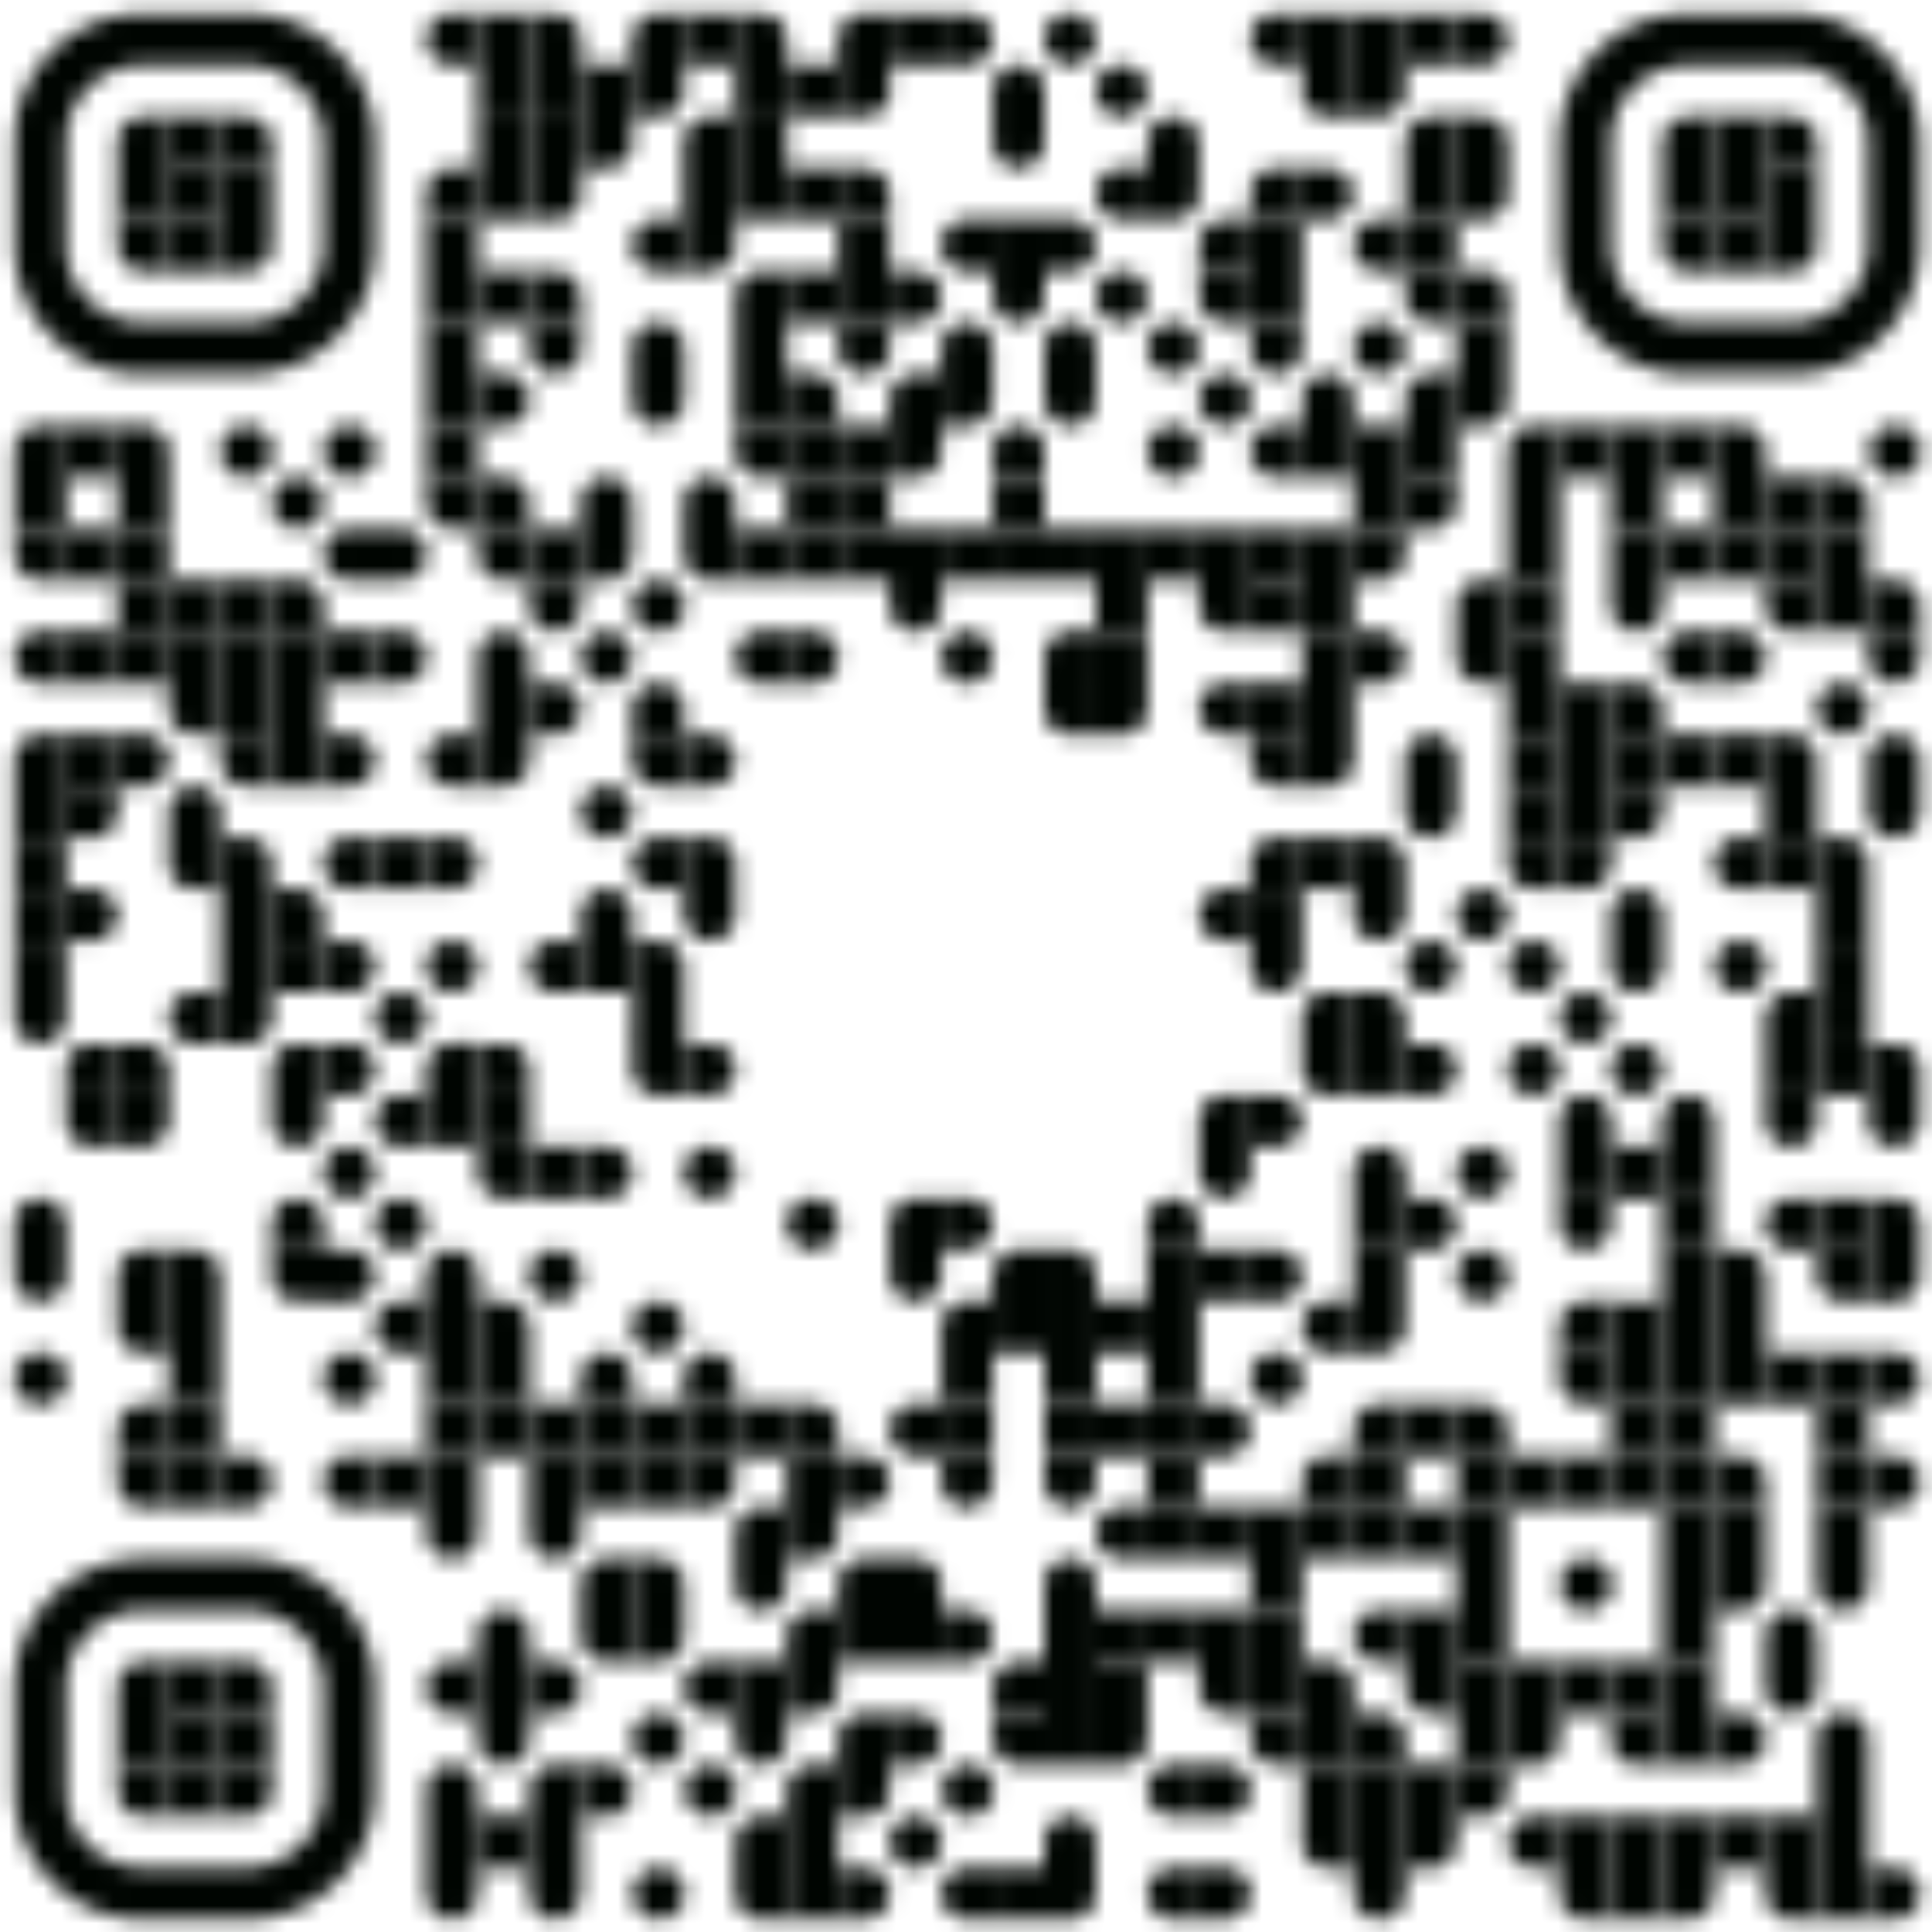 <svg xmlns="http://www.w3.org/2000/svg" width="111" height="111" fill="none"><mask id="a" width="111" height="111" x="0" y="0" maskUnits="userSpaceOnUse" style="mask-type:luminance"><path fill="#fff" d="M.822 27.416h2.96v-2.959h-1.48a1.48 1.48 0 0 0-1.48 1.48m2.96 1.479H.822v2.96h2.96v-2.96Z"/><path fill="#fff" d="M3.78 33.334v-2.96H.821v1.48a1.48 1.48 0 0 0 1.48 1.48m1.479 5.918v-2.959H2.3a1.48 1.48 0 0 0 0 2.96M.822 45.172h2.96v-2.96h-1.48a1.48 1.48 0 0 0-1.48 1.48m2.96 1.48H.822v2.96h2.96v-2.96Z"/><path fill="#fff" d="M3.782 48.13H.822v2.96h2.96v-2.96Z"/><path fill="#fff" d="M3.78 51.09H.822v2.959h2.96v-2.96Z"/><path fill="#fff" d="M3.78 54.049H.822v2.96h2.96v-2.96Zm0 2.961H.821v1.479a1.48 1.48 0 0 0 2.96 0M.821 71.806h2.96v-1.48a1.48 1.48 0 0 0-2.96 0m2.959 1.48H.821v1.48a1.48 1.48 0 1 0 2.96 0M2.3 80.684a1.48 1.48 0 1 0 .001-2.959 1.48 1.48 0 0 0 0 2.96Zm4.44-56.228H3.78v2.96h2.96v-2.96Zm0 5.917H3.78v2.96h2.96v-2.96Zm0 5.919H3.78v2.96h2.96v-2.96Zm0 5.92H3.78v2.96h2.96v-2.96Z"/><path fill="#fff" d="M6.742 45.172h-2.96v2.96h1.48a1.48 1.48 0 0 0 1.48-1.48M3.78 51.09v2.96h1.48a1.48 1.48 0 0 0 0-2.96M3.78 62.928h2.96v-2.96H5.26a1.48 1.48 0 0 0-1.48 1.48"/><path fill="#fff" d="M6.742 65.887v-2.96h-2.96v1.48a1.48 1.48 0 0 0 1.48 1.48m1.48-41.431v2.96H9.7v-1.48a1.48 1.48 0 0 0-1.48-1.48m1.481 2.96H6.742v2.96h2.96v-2.96Z"/><path fill="#fff" d="M9.701 30.375H6.742v2.96h2.96v-2.96Z"/><path fill="#fff" d="M9.701 33.334H6.742v2.96h2.96v-2.96Z"/><path fill="#fff" d="M9.701 36.292h-2.96v2.96h2.96v-2.96Zm-2.959 5.92v2.96h1.48a1.48 1.48 0 0 0 0-2.96m-1.48 17.756v2.96h2.96v-1.48a1.48 1.48 0 0 0-1.48-1.48"/><path fill="#fff" d="M9.699 62.928h-2.96v2.96h1.48a1.48 1.48 0 0 0 1.48-1.48M6.742 74.765H9.7v-2.96H8.22a1.48 1.48 0 0 0-1.48 1.48m2.959 4.44v-2.96h-2.96v1.48a1.48 1.48 0 0 0 1.48 1.48m-1.477 5.918h2.96v-2.96h-1.48a1.48 1.48 0 0 0-1.48 1.48"/><path fill="#fff" d="M9.699 86.602v-2.96h-2.96v1.48a1.48 1.48 0 0 0 1.48 1.48m4.439-53.268h-2.96v2.96h2.96v-2.96Z"/><path fill="#fff" d="M12.658 36.292h-2.96v2.96h2.96v-2.96Zm-.002 5.92v-2.959H9.697v1.48a1.48 1.48 0 0 0 1.48 1.48M9.699 48.13h2.959v-1.48a1.48 1.48 0 0 0-2.96 0m2.958 4.44v-2.959H9.697v1.48a1.48 1.48 0 0 0 1.48 1.48m1.479 8.877v-2.96h-1.48a1.48 1.48 0 1 0 0 2.96M9.699 71.806v2.959h2.959v-1.48a1.48 1.48 0 0 0-1.48-1.48m1.48 2.96h-2.96v2.96h2.96v-2.96Zm0 2.96h-2.96v2.96h2.96v-2.96Z"/><path fill="#fff" d="M12.658 80.684h-2.96v2.96h2.96v-2.96Z"/><path fill="#fff" d="M12.658 83.643h-2.96v2.959h2.96v-2.96Zm1.478-56.228a1.48 1.48 0 1 0 0-2.959 1.48 1.48 0 0 0 0 2.96Zm1.48 5.919h-2.96v2.959h2.96v-2.96Z"/><path fill="#fff" d="M15.616 36.292h-2.96v2.96h2.96v-2.96Zm0 2.96h-2.96v2.96h2.96v-2.96Z"/><path fill="#fff" d="M15.62 45.172v-2.96h-2.96v1.48a1.48 1.48 0 0 0 1.48 1.48m-1.484 2.958v2.96h2.96v-1.48a1.48 1.48 0 0 0-1.48-1.48m1.48 2.96h-2.96v2.96h2.96v-2.96Zm0 2.96h-2.96v2.96h2.96v-2.96Zm.004 2.96h-2.96v2.959h1.48a1.48 1.48 0 0 0 1.48-1.48m-2.964 25.154v2.959h1.48a1.48 1.48 0 1 0 0-2.96M17.1 30.374a1.48 1.48 0 1 0 0-2.96 1.48 1.48 0 0 0 0 2.96Zm-1.48 2.96v2.959h2.96v-1.48a1.48 1.48 0 0 0-1.48-1.48"/><path fill="#fff" d="M18.58 36.292h-2.96v2.96h2.96v-2.96Zm0 2.96h-2.96v2.96h2.96v-2.96Zm0 2.96h-2.96v2.96h2.96v-2.96Zm-2.96 8.878v2.96h2.96v-1.48a1.48 1.48 0 0 0-1.48-1.48"/><path fill="#fff" d="M18.58 54.05h-2.96v2.96h2.96v-2.96Zm-2.96 8.877h2.96v-2.96H17.1a1.48 1.48 0 0 0-1.48 1.48m2.957 1.481h-2.96v1.48a1.48 1.48 0 0 0 2.96 0m-2.957 7.398h2.96v-1.48a1.48 1.48 0 0 0-2.96 0"/><path fill="#fff" d="M18.577 74.765v-2.96h-2.96v1.48a1.48 1.48 0 0 0 1.48 1.48m2.959-47.35a1.48 1.48 0 1 0 0-2.959 1.48 1.48 0 0 0 0 2.96Zm1.478 5.919v-2.96h-1.48a1.48 1.48 0 0 0 0 2.96m1.482 2.958h-2.96v2.96h2.96v-2.96Zm-2.959 5.92v2.96h1.48a1.48 1.48 0 0 0 0-2.96m1.477 8.878v-2.959h-1.48a1.48 1.48 0 0 0 0 2.96m-1.477 2.959v2.96h1.48a1.48 1.48 0 0 0 0-2.96m-1.48 5.918v2.96h1.48a1.48 1.48 0 0 0 0-2.96m-.001 8.878a1.48 1.48 0 1 0 0-2.96 1.48 1.48 0 0 0 0 2.96Zm-1.479 2.96v2.959h1.48a1.48 1.48 0 0 0 0-2.96m-.001 8.879a1.48 1.48 0 1 0 0-2.959 1.48 1.48 0 0 0 0 2.96Zm1.478 5.918v-2.96h-1.48a1.48 1.48 0 0 0 0 2.96m1.48-56.229v2.96h1.48a1.48 1.48 0 0 0 0-2.96"/><path fill="#fff" d="M21.534 36.292v2.96h1.48a1.48 1.48 0 0 0 0-2.96m1.479 11.838h-2.959v2.96h2.96v-2.96Zm-1.479 11.839a1.48 1.48 0 1 0 0-2.96 1.48 1.48 0 0 0 0 2.96Zm1.484 5.918v-2.96h-1.48a1.48 1.48 0 0 0 0 2.96m-.004 5.918a1.48 1.48 0 1 0 0-2.96 1.48 1.48 0 0 0 0 2.96Zm1.484 5.92v-2.96h-1.48a1.48 1.48 0 0 0 0 2.96m1.475 5.918h-2.959v2.959h2.96v-2.96ZM27.455 3.74V.78h-1.48a1.48 1.48 0 0 0 0 2.96m-1.477 8.878h2.959v-2.96h-1.48a1.48 1.48 0 0 0-1.48 1.48"/><path fill="#fff" d="M27.457 12.618h-2.96v2.959h2.96v-2.96Zm0 2.96h-2.96v2.96h2.96v-2.96Z"/><path fill="#fff" d="M27.457 18.537h-2.96v2.96h2.96v-2.96Zm0 2.96h-2.96v2.96h2.96v-2.96Z"/><path fill="#fff" d="M27.457 24.456h-2.96v2.96h2.96v-2.96Z"/><path fill="#fff" d="M27.455 30.373v-2.959h-2.96v1.48a1.48 1.48 0 0 0 1.48 1.48m1.48 14.798v-2.96h-1.48a1.48 1.48 0 0 0 0 2.96m-1.477 2.958v2.96h1.48a1.48 1.48 0 0 0 0-2.96m-.001 8.88a1.48 1.48 0 1 0 0-2.96 1.48 1.48 0 0 0 0 2.96Zm-1.479 5.917h2.959v-2.96h-1.48a1.48 1.48 0 0 0-1.48 1.48m2.96 1.48h-2.96v2.96h2.96v-2.96Zm-2.959 11.838h2.959v-1.48a1.48 1.48 0 1 0-2.96 0m2.96 1.48h-2.96v2.96h2.96v-2.96Zm0 2.96h-2.96v2.96h2.96v-2.96Z"/><path fill="#fff" d="M27.457 80.684h-2.96v2.96h2.96v-2.96Z"/><path fill="#fff" d="M27.457 83.643h-2.96v2.959h2.96v-2.96Zm-.002 2.959h-2.96v1.48a1.48 1.48 0 1 0 2.96 0m0 10.358v-2.959h-1.48a1.48 1.48 0 0 0 0 2.96m-1.477 5.917h2.959v-1.479a1.481 1.481 0 0 0-2.526-1.047 1.482 1.482 0 0 0-.433 1.047m2.959 1.479h-2.96v2.96h2.96v-2.96Zm-.002 2.96h-2.96v1.48a1.48 1.48 0 0 0 2.96 0M30.414.78h-2.959v2.96h2.96V.78Zm0 2.96h-2.959V6.7h2.96V3.74Zm0 2.96h-2.959v2.96h2.96V6.7Zm0 2.96h-2.959v2.958h2.96V9.66Zm0 5.918h-2.959v2.96h2.96v-2.96Zm-2.959 5.919v2.96h1.48a1.48 1.48 0 0 0 0-2.96m-1.48 5.918v2.96h2.96v-1.48a1.48 1.48 0 0 0-1.48-1.48"/><path fill="#fff" d="M30.413 33.334v-2.96h-2.96v1.48a1.48 1.48 0 0 0 1.48 1.48m-1.478 5.918h2.96v-1.48a1.48 1.48 0 1 0-2.96 0m2.959 1.48h-2.959v2.96h2.96v-2.96Zm-.001 2.96h-2.96v2.96h1.48a1.48 1.48 0 0 0 1.48-1.48m-2.958 16.276v2.96h2.96v-1.48a1.48 1.48 0 0 0-1.48-1.48"/><path fill="#fff" d="M30.414 62.928h-2.959v2.96h2.96v-2.96Z"/><path fill="#fff" d="M30.413 68.846v-2.96h-2.96v1.48a1.48 1.48 0 0 0 1.48 1.48m-1.478 5.919v2.96h2.96v-1.48a1.48 1.48 0 0 0-1.48-1.48m1.479 2.96h-2.959v2.96h2.96v-2.96Z"/><path fill="#fff" d="M30.414 80.685h-2.959v2.959h2.96v-2.96ZM27.455 95.48h2.96V94a1.48 1.48 0 1 0-2.96 0m2.959 1.48h-2.959v2.96h2.96v-2.96Zm-.001 2.96h-2.96v1.48a1.477 1.477 0 0 0 1.48 1.48 1.478 1.478 0 0 0 1.48-1.48m.001 4.438h-2.959v2.96h2.96v-2.96ZM30.413.78v2.96h2.959V2.26a1.48 1.48 0 0 0-1.48-1.48m1.48 2.96h-2.96V6.7h2.96V3.74Zm0 2.96h-2.96v2.96h2.96V6.7Zm.002 2.96h-2.959v2.958h1.48a1.48 1.48 0 0 0 1.48-1.48m-2.962 4.44v2.96h2.959v-1.48a1.48 1.48 0 0 0-1.48-1.48"/><path fill="#fff" d="M33.374 18.537h-2.959v1.48a1.48 1.48 0 0 0 2.96 0m-.003 10.358h-2.959v2.96h2.96v-2.96Z"/><path fill="#fff" d="M33.374 33.334h-2.959v1.48a1.48 1.48 0 0 0 2.96 0m-2.962 4.439v2.96h1.48a1.48 1.48 0 0 0 0-2.96m1.481 17.757v-2.96h-1.48a1.48 1.48 0 0 0 0 2.96m1.478 8.877h-2.96v2.96h2.96v-2.96Zm-1.48 8.878a1.48 1.48 0 1 0 0-2.96 1.48 1.48 0 0 0 0 2.96Zm1.48 5.919h-2.96v2.96h2.96v-2.96Z"/><path fill="#fff" d="M33.372 83.643h-2.96v2.959h2.96v-2.96Zm.002 2.959h-2.959v1.48a1.48 1.48 0 1 0 2.96 0m-2.962 7.398v2.96h1.48a1.48 1.48 0 0 0 0-2.96m-1.48 8.878h2.96v-2.959h-1.48a1.481 1.481 0 0 0-1.48 1.48m2.959 1.479h-2.959v2.96h2.96v-2.96Zm.002 2.96h-2.959v1.48a1.48 1.48 0 0 0 2.96 0M36.334 3.74h-2.96V6.7h2.96V3.74Zm0 2.96h-2.96v2.96h1.48a1.48 1.48 0 0 0 1.48-1.48m-2.96 22.193h2.96v-1.48a1.48 1.48 0 1 0-2.96 0m2.96 1.482h-2.96v2.96h1.48a1.48 1.48 0 0 0 1.48-1.48m-1.48 7.397a1.48 1.48 0 1 0 0-2.96 1.48 1.48 0 0 0 0 2.96Zm0 8.879a1.48 1.48 0 1 0 0-2.96 1.48 1.48 0 0 0 0 2.96Zm-1.48 5.919h2.96v-1.48a1.48 1.48 0 0 0-2.96 0m2.96 1.48h-2.96v2.96h2.96v-2.96Zm-2.96 11.837v2.96h1.48a1.48 1.48 0 1 0 0-2.96m-1.48 14.798h2.96v-1.48a1.48 1.48 0 0 0-2.96 0"/><path fill="#fff" d="M36.334 80.685h-2.96v2.959h2.96v-2.96Z"/><path fill="#fff" d="M36.334 83.643h-2.96v2.959h2.96v-2.96Zm-2.96 8.878h2.96v-2.96h-1.48a1.48 1.48 0 0 0-1.48 1.48m2.96 4.439v-2.959h-2.96v1.48a1.48 1.48 0 0 0 1.48 1.48m-1.48 5.917v2.959h1.48a1.481 1.481 0 0 0 1.48-1.479 1.481 1.481 0 0 0-1.48-1.48m1.48-97.658h2.959V.78h-1.48a1.48 1.48 0 0 0-1.48 1.48m2.959 1.48h-2.96V6.7h1.48a1.48 1.48 0 0 0 1.48-1.48m0 10.358v-2.96h-1.48a1.48 1.48 0 0 0 0 2.96m-1.478 5.919h2.959v-1.48a1.48 1.48 0 0 0-2.96 0m2.959 1.48h-2.959v1.48a1.48 1.48 0 1 0 2.96 0m-1.479 13.316a1.48 1.48 0 1 0 0-2.959 1.48 1.48 0 0 0 0 2.96Zm-1.48 5.919h2.959v-1.48a1.48 1.48 0 0 0-2.96 0"/><path fill="#fff" d="M39.292 45.172v-2.96h-2.959v1.48a1.48 1.48 0 0 0 1.48 1.48m1.479 5.918v-2.959h-1.48a1.48 1.48 0 1 0 0 2.96m-1.478 2.958v2.96h2.959v-1.48a1.48 1.48 0 0 0-1.48-1.48m1.48 2.961h-2.96v2.959h2.96v-2.96Z"/><path fill="#fff" d="M39.292 62.927v-2.96h-2.96v1.48a1.48 1.48 0 0 0 1.48 1.48m.001 14.798a1.48 1.48 0 1 0 0-2.96 1.48 1.48 0 0 0 0 2.96Zm1.48 2.959h-2.96v2.959h2.96v-2.96Z"/><path fill="#fff" d="M39.293 83.643h-2.96v2.959h2.96v-2.96Zm-2.959 5.918v2.96h2.96v-1.48a1.48 1.48 0 0 0-1.48-1.48m1.478 2.96h-2.96v2.96h1.48a1.48 1.48 0 0 0 1.48-1.48m-1.478 7.399a1.48 1.48 0 1 0-.001-2.96 1.48 1.48 0 0 0 0 2.96Zm-.001 8.877a1.48 1.48 0 1 0 .001-2.959 1.48 1.48 0 0 0 0 2.959ZM42.252.78h-2.96v2.96h2.96V.78Zm-2.96 8.88h2.96V6.7h-1.48a1.48 1.48 0 0 0-1.48 1.48m2.959 1.48h-2.959v2.958h2.96V9.66Zm.002 2.958h-2.959v2.959h1.48a1.48 1.48 0 0 0 1.48-1.48m-2.962 16.276h2.96v-1.48a1.48 1.48 0 1 0-2.96 0m2.961 4.441v-2.96h-2.959v1.48a1.48 1.48 0 0 0 1.48 1.48m-1.482 8.878v2.96h1.48a1.48 1.48 0 0 0 0-2.96m-1.48 5.918v2.96h2.96v-1.48a1.48 1.48 0 0 0-1.48-1.48m1.481 2.96h-2.959v1.479a1.48 1.48 0 1 0 2.96 0m-2.962 7.399v2.96h1.48a1.48 1.48 0 0 0 0-2.96m0 8.878a1.48 1.48 0 1 0 0-2.96 1.48 1.48 0 0 0 0 2.96Zm-1.48 11.839h2.96v-1.48a1.48 1.48 0 0 0-2.96 0"/><path fill="#fff" d="M42.251 80.685h-2.959v2.959h2.96v-2.96Z"/><path fill="#fff" d="M42.253 83.643h-2.959v2.959h1.48a1.48 1.48 0 0 0 1.48-1.48m-.001 13.318v-2.959h-1.48a1.48 1.48 0 0 0 0 2.96m-.001 5.916a1.48 1.48 0 1 0 .001-2.958 1.48 1.48 0 0 0 0 2.958ZM42.253.78v2.96h2.96V2.26a1.48 1.48 0 0 0-1.48-1.48m1.48 2.96h-2.96V6.7h2.96V3.74Zm0 2.96h-2.96v2.96h2.96V6.7Zm0 2.96h-2.96v2.958h2.96V9.66Zm-2.96 8.877h2.96v-2.96h-1.48a1.48 1.48 0 0 0-1.48 1.48m2.96 1.48h-2.96v2.96h2.96v-2.96Zm0 2.96h-2.96v2.96h2.96v-2.96Z"/><path fill="#fff" d="M45.212 27.415v-2.96h-2.96v1.48a1.48 1.48 0 0 0 1.48 1.48m1.481 2.96h-2.96v2.96h2.96v-2.96Zm-.001 8.877v-2.959h-1.48a1.48 1.48 0 0 0 0 2.96m1.481 41.431h-2.96v2.959h2.96v-2.96Zm-2.96 8.877h2.96v-2.959h-1.48a1.48 1.48 0 0 0-1.48 1.48m2.959 1.479h-2.96v1.48a1.48 1.48 0 0 0 2.96 0m.001 4.439h-2.96v2.96h2.96v-2.96Zm-.001 2.96h-2.96v1.48a1.477 1.477 0 0 0 1.48 1.48 1.478 1.478 0 0 0 1.48-1.48m-2.959 7.398h2.96v-2.959h-1.48a1.477 1.477 0 0 0-1.48 1.479m2.959 4.439v-2.959h-2.96v1.479a1.477 1.477 0 0 0 1.48 1.48M48.171 3.74h-2.96V6.7h2.96V3.74Zm0 5.92h-2.96v2.958h2.96V9.66Zm0 5.918h-2.96v2.96h2.96v-2.96Zm-2.959 5.919v2.96h2.96v-1.48a1.48 1.48 0 0 0-1.48-1.48"/><path fill="#fff" d="M48.171 24.456h-2.96v2.96h2.96v-2.96Z"/><path fill="#fff" d="M48.171 27.415h-2.96v2.96h2.96v-2.96Z"/><path fill="#fff" d="M48.171 30.373h-2.96v2.96h2.96v-2.96Zm-2.959 5.919v2.96h1.48a1.48 1.48 0 1 0 0-2.96m-.001 35.513a1.48 1.48 0 1 0 0-2.96 1.48 1.48 0 0 0 0 2.96Zm-1.479 8.88v2.959h2.96v-1.48a1.48 1.48 0 0 0-1.48-1.48"/><path fill="#fff" d="M48.171 83.643h-2.96v2.959h2.96v-2.96Zm-.002 2.959h-2.96v2.959h1.48a1.48 1.48 0 0 0 1.48-1.48m-2.957 7.399h2.96v-2.959h-1.48a1.48 1.48 0 0 0-1.48 1.48m2.957 1.479h-2.96v2.96h1.48a1.48 1.48 0 0 0 1.48-1.48m-2.957 7.398h2.96v-2.959h-1.48a1.481 1.481 0 0 0-1.48 1.48m2.959 1.479h-2.96v2.96h2.96v-2.96Zm0 2.96h-2.96v2.959h2.96v-2.959ZM48.169 3.74h2.96V.78h-1.48a1.48 1.48 0 0 0-1.48 1.48m2.962 1.48h-2.959V6.7h1.48a1.48 1.48 0 0 0 1.48-1.48m-2.963 4.44v2.958h2.96v-1.48a1.48 1.48 0 0 0-1.48-1.479"/><path fill="#fff" d="M51.128 12.618h-2.96v2.959h2.96v-2.96Zm0 2.96h-2.96v2.96h2.96v-2.96Z"/><path fill="#fff" d="M51.131 18.537h-2.959v1.48a1.48 1.48 0 0 0 2.96 0m-.004 4.439h-2.96v2.96h2.96v-2.96Z"/><path fill="#fff" d="M51.128 27.415h-2.96v2.959h2.96v-2.96Z"/><path fill="#fff" d="M51.128 30.373h-2.96v2.96h2.96v-2.96Zm-2.959 53.27v2.959h1.48a1.48 1.48 0 1 0 0-2.96m-1.48 8.879h2.96v-2.96h-1.48a1.48 1.48 0 0 0-1.48 1.48m2.959 1.48h-2.96v2.96h2.96v-2.96Zm-2.959 8.877h2.96v-2.96h-1.48a1.48 1.48 0 0 0-1.48 1.48m2.962 1.48h-2.959v2.959h1.48a1.481 1.481 0 0 0 1.48-1.479m-2.963 4.44v2.959h1.48a1.481 1.481 0 0 0 1.046-2.526 1.481 1.481 0 0 0-1.046-.433M54.09.78h-2.959v2.96h2.96V.78Zm-2.959 14.798v2.96h1.48a1.48 1.48 0 1 0 0-2.96m-1.48 8.878h2.96v-2.96h-1.48a1.48 1.48 0 0 0-1.48 1.48m2.959 1.48h-2.96v2.96h1.48a1.48 1.48 0 0 0 1.48-1.48m0 4.437h-2.959v2.96h2.96v-2.96Zm0 2.961h-2.96v1.48a1.48 1.48 0 0 0 2.96 0m-2.959 36.992h2.96v-2.96h-1.48a1.48 1.48 0 0 0-1.48 1.48m2.959 1.48h-2.96v1.48a1.48 1.48 0 1 0 2.96 0m0 10.357v-2.96h-1.48a1.48 1.48 0 0 0 0 2.96m-1.479 5.918v2.96h2.96v-1.48a1.48 1.48 0 0 0-1.48-1.48m1.479 2.96h-2.959v2.96h2.96v-2.96Z"/><path fill="#fff" d="M51.131 98.44v2.96h1.48a1.478 1.478 0 0 0 1.48-1.48 1.48 1.48 0 0 0-1.48-1.48m0 8.878a1.48 1.48 0 1 0 0-2.96 1.48 1.48 0 0 0 0 2.96ZM54.09.78v2.96h1.479a1.48 1.48 0 1 0 0-2.96m1.477 14.798v-2.96h-1.48a1.48 1.48 0 1 0 0 2.96m-1.476 5.919h2.959v-1.48a1.48 1.48 0 0 0-2.96 0m2.957 1.48h-2.959v2.96h1.48a1.48 1.48 0 0 0 1.48-1.48m.002 7.396h-2.96v2.96h2.96v-2.96Zm-1.48 8.879a1.48 1.48 0 1 0 0-2.96 1.48 1.48 0 0 0 0 2.96ZM54.09 68.846v2.96h1.479a1.48 1.48 0 1 0 0-2.96m-1.479 8.879h2.959v-2.96h-1.48a1.48 1.48 0 0 0-1.48 1.48m2.96 1.48h-2.96v2.96h2.96v-2.96Z"/><path fill="#fff" d="M57.049 80.684h-2.96v2.96h2.96v-2.96Z"/><path fill="#fff" d="M57.046 83.643h-2.959v1.48a1.48 1.48 0 0 0 2.96 0M54.09 92.52v2.96h1.479a1.48 1.48 0 1 0 0-2.96m0 11.837a1.48 1.48 0 1 0 0-2.958 1.48 1.48 0 0 0 0 2.958Zm1.477 5.92v-2.959h-1.48a1.477 1.477 0 0 0-1.479 1.479 1.477 1.477 0 0 0 1.48 1.48M57.046 6.7h2.96V5.22a1.48 1.48 0 0 0-2.96 0m2.962 1.48h-2.96v1.48a1.48 1.48 0 0 0 2.96 0m-.002 4.438h-2.96v2.959h2.96v-2.96Zm.002 2.96h-2.96v1.48a1.48 1.48 0 0 0 2.96 0m-2.962 10.357h2.96v-1.48a1.48 1.48 0 1 0-2.96 0"/><path fill="#fff" d="M60.006 27.415h-2.96v2.959h2.96v-2.96Z"/><path fill="#fff" d="M60.006 30.373h-2.96v2.96h2.96v-2.96Zm-2.96 44.392h2.96v-2.96h-1.48a1.48 1.48 0 0 0-1.48 1.48m2.96 1.48h-2.96v2.96h2.96v-2.96Zm-2.96 23.675h2.96v-2.959h-1.48a1.48 1.48 0 0 0-1.48 1.48"/><path fill="#fff" d="M60.008 101.398v-2.96h-2.96v1.48a1.481 1.481 0 0 0 1.48 1.48m1.478 5.92h-2.96v2.959h2.96v-2.959ZM61.487 3.74a1.48 1.48 0 1 0 0-2.96 1.48 1.48 0 0 0 0 2.96Zm-1.479 8.878v2.959h1.48a1.48 1.48 0 1 0 0-2.96m-1.48 8.88h2.96v-1.48a1.48 1.48 0 0 0-2.96 0m2.958 1.48h-2.96v1.48a1.48 1.48 0 1 0 2.96 0m.002 7.396h-2.96v2.96h2.96v-2.96Zm-2.96 8.879h2.96v-2.959h-1.48a1.48 1.48 0 0 0-1.48 1.48m2.958 4.439v-2.959h-2.96v1.48a1.48 1.48 0 0 0 1.48 1.48m-1.478 29.593v2.959h2.96v-1.48a1.48 1.48 0 0 0-1.48-1.48m1.479 2.96h-2.96v2.96h2.96v-2.96Zm0 2.96h-2.96v2.96h2.96v-2.96Z"/><path fill="#fff" d="M62.967 80.685h-2.96v2.959h2.96v-2.96Z"/><path fill="#fff" d="M62.966 83.643h-2.96v1.48a1.48 1.48 0 1 0 2.96 0m-2.957 7.397h2.96v-1.48a1.48 1.48 0 0 0-2.96 0m2.959 1.48h-2.96v2.96h2.96v-2.96Zm0 2.96h-2.96v2.96h2.96v-2.96Zm0 2.96h-2.96v2.96h2.96v-2.96Zm-2.96 8.878h2.96v-1.48a1.479 1.479 0 1 0-2.96 0m2.958 1.48h-2.96v2.959h1.48a1.481 1.481 0 0 0 1.48-1.479M64.445 6.7a1.48 1.48 0 1 0 0-2.96 1.48 1.48 0 0 0 0 2.96Zm1.48 5.918v-2.96h-1.48a1.48 1.48 0 1 0 0 2.96m0 5.92a1.48 1.48 0 1 0 0-2.96 1.48 1.48 0 0 0 0 2.96Zm1.48 11.835h-2.96v2.96h2.96v-2.96Zm0 2.961h-2.96v2.959h2.96v-2.96Z"/><path fill="#fff" d="M65.925 36.292h-2.96v2.96h2.96v-2.96Zm0 2.961h-2.959v2.96h1.48a1.48 1.48 0 0 0 1.48-1.48m-.001 34.032h-2.96v2.96h2.96v-2.96Zm0 5.919h-2.96v2.96h2.96v-2.96Zm0 8.877v-2.959h-1.48a1.48 1.48 0 1 0 0 2.96m1.48 2.959h-2.96v2.96h2.96v-2.96Z"/><path fill="#fff" d="M65.925 95.48h-2.96v2.96h2.96v-2.96Zm0 2.96h-2.959v2.96h1.48a1.478 1.478 0 0 0 1.48-1.48m-.001-90.26h2.96V8.18a1.48 1.48 0 1 0-2.96 0m2.96 1.48h-2.959v2.958h1.48a1.48 1.48 0 0 0 1.48-1.48m-1.481 10.359a1.48 1.48 0 1 0 0-2.96 1.48 1.48 0 0 0 0 2.96Zm0 5.919a1.48 1.48 0 1 0 0-2.96 1.48 1.48 0 0 0 0 2.96Zm1.48 2.959h-2.96v2.96h2.96v-2.96Zm-2.96 41.431h2.96v-1.48a1.48 1.48 0 0 0-2.96 0"/><path fill="#fff" d="M68.885 71.806h-2.96v2.959h2.96v-2.96Zm0 2.959h-2.96v2.96h2.96v-2.96Zm0 2.96h-2.96v2.96h2.96v-2.96Z"/><path fill="#fff" d="M68.885 80.684h-2.96v2.96h2.96v-2.96Z"/><path fill="#fff" d="M68.885 83.643h-2.96v2.959h2.96v-2.96Z"/><path fill="#fff" d="M68.885 86.602h-2.96v2.959h2.96V86.6Zm0 5.918h-2.96v2.96h2.96v-2.96Zm0 11.838v-2.959h-1.48a1.481 1.481 0 0 0-1.046 2.526c.278.278.654.433 1.047.433m1.479 5.919v-2.959h-1.48a1.477 1.477 0 0 0-1.479 1.479 1.477 1.477 0 0 0 1.48 1.48m1.479-94.699h2.96v-2.96h-1.48a1.48 1.48 0 0 0-1.48 1.48"/><path fill="#fff" d="M71.844 18.537v-2.96h-2.96v1.48a1.48 1.48 0 0 0 1.48 1.48m.001 5.919a1.48 1.48 0 1 0 0-2.959 1.48 1.48 0 0 0 0 2.96Zm1.479 5.917h-2.959v2.96h2.96v-2.96Zm0 5.919v-2.959h-2.96v1.48a1.48 1.48 0 0 0 1.48 1.48m1.481 5.919v-2.959h-1.48a1.48 1.48 0 1 0 0 2.96m1.479 11.836v-2.96h-1.48a1.48 1.48 0 1 0 0 2.96m-1.479 11.838h2.96v-2.96h-1.48a1.48 1.48 0 0 0-1.48 1.48m2.96 1.48h-2.96v1.48a1.48 1.48 0 0 0 2.96 0m-.001 4.439h-2.959v2.959h2.96v-2.96Zm-2.959 8.878v2.96h1.48a1.48 1.48 0 1 0 0-2.96m1.479 5.918h-2.959v2.959h2.96V86.6Zm0 5.918h-2.959v2.96h2.96v-2.96Zm.001 5.92v-2.959h-2.96v1.48a1.48 1.48 0 0 0 1.48 1.48m-1.48 2.957v2.959h1.48a1.481 1.481 0 0 0 1.046-2.526 1.481 1.481 0 0 0-1.046-.433m-1.48 5.92v2.959h1.48a1.481 1.481 0 0 0 1.046-2.526 1.481 1.481 0 0 0-1.046-.433M74.805 3.74V.78h-1.48a1.48 1.48 0 1 0 0 2.96m-1.481 8.878h2.959v-2.96h-1.48a1.48 1.48 0 0 0-1.48 1.48"/><path fill="#fff" d="M74.803 12.618h-2.96v2.959h2.96v-2.96Zm0 2.96h-2.959v2.96h2.96v-2.96Z"/><path fill="#fff" d="M74.805 18.537h-2.96v1.48a1.48 1.48 0 0 0 2.96 0m0 7.398v-2.96h-1.48a1.48 1.48 0 1 0 0 2.96m1.479 2.96h-2.96v2.96h2.96v-2.96Z"/><path fill="#fff" d="M74.804 33.334h-2.96v2.96h2.96v-2.96Zm0 5.919h-2.96v2.96h2.96v-2.96Z"/><path fill="#fff" d="M74.805 45.172v-2.96h-2.96v1.48a1.48 1.48 0 0 0 1.48 1.48m-1.481 5.918h2.96v-2.96h-1.48a1.48 1.48 0 0 0-1.48 1.48"/><path fill="#fff" d="M74.803 51.09h-2.959v2.959h2.96v-2.96Zm.002 2.96h-2.96v1.48a1.48 1.48 0 0 0 2.96 0m-2.96 7.397v2.96h1.48a1.48 1.48 0 0 0 0-2.96m-1.48 8.879v2.959h1.48a1.48 1.48 0 0 0 0-2.96m-.001 8.879a1.48 1.48 0 1 0 0-2.959 1.48 1.48 0 0 0 0 2.96Zm1.48 5.918h-2.96v2.959h2.96V86.6Zm0 2.959h-2.96v2.96h2.96v-2.96Z"/><path fill="#fff" d="M74.804 92.52h-2.96v2.96h2.96v-2.96Zm0 2.96h-2.96v2.96h2.96v-2.96Z"/><path fill="#fff" d="M74.805 101.398v-2.96h-2.96v1.48a1.481 1.481 0 0 0 1.48 1.48M77.764.78h-2.96v2.96h2.96V.78Zm-.002 5.92V3.74h-2.96v1.48a1.48 1.48 0 0 0 1.48 1.48m-1.477 2.96v2.958h1.48a1.48 1.48 0 0 0 0-2.959m-1.48 14.797h2.959v-1.48a1.48 1.48 0 1 0-2.96 0m2.96 1.48h-2.96v2.96h2.96v-2.96Zm0 5.917h-2.96v2.96h2.96v-2.96Zm0 2.961h-2.96v2.959h2.96v-2.96Z"/><path fill="#fff" d="M77.764 36.292h-2.96v2.96h2.96v-2.96Zm0 2.96h-2.96v2.96h2.96v-2.96Zm-.002 2.96h-2.96v2.96h1.48a1.48 1.48 0 0 0 1.48-1.48m.002 4.438h-2.96v2.96h2.96v-2.96Zm-2.959 11.838h2.959v-2.96h-1.48a1.48 1.48 0 0 0-1.48 1.48"/><path fill="#fff" d="M77.762 62.927v-2.96h-2.96v1.48a1.48 1.48 0 0 0 1.48 1.48m1.48 14.798v-2.96h-1.48a1.48 1.48 0 0 0 0 2.96m-1.477 8.877h2.959v-2.96h-1.48a1.48 1.48 0 0 0-1.48 1.48"/><path fill="#fff" d="M77.764 86.602h-2.96v2.959h2.96V86.6Zm-2.959 8.878v2.96h2.959v-1.48a1.48 1.48 0 0 0-1.48-1.48m1.48 2.96h-2.96v2.96h2.96v-2.96Z"/><path fill="#fff" d="M77.764 101.398h-2.96v2.959h2.96v-2.959Zm-.002 5.92v-2.959h-2.96v1.479a1.477 1.477 0 0 0 1.48 1.48M80.722.78h-2.96v2.96h2.96V.78Zm.001 2.96h-2.96V6.7h1.48a1.48 1.48 0 0 0 1.48-1.48m0 10.358v-2.96h-1.48a1.48 1.48 0 1 0 0 2.96m-.001 5.919a1.48 1.48 0 1 0 0-2.96 1.48 1.48 0 0 0 0 2.96Zm1.48 2.959h-2.96v2.96h2.96v-2.96Zm-.001 2.96h-2.96v2.96h2.96v-2.96Z"/><path fill="#fff" d="M80.723 30.373h-2.96v2.96h1.48a1.48 1.48 0 0 0 1.48-1.48m-2.961 4.439v2.96h1.48a1.48 1.48 0 0 0 0-2.96m-1.48 11.838v2.96h2.959v-1.48a1.48 1.48 0 0 0-1.48-1.48m1.482 2.96h-2.96v1.48a1.48 1.48 0 0 0 2.96 0m-2.961 4.44v2.959h2.959v-1.48a1.48 1.48 0 0 0-1.48-1.48"/><path fill="#fff" d="M80.721 59.968h-2.96v2.96h2.96v-2.96Zm-2.959 8.878h2.96v-1.48a1.48 1.48 0 0 0-2.96 0m2.96 1.48h-2.96v2.96h2.96v-2.96Z"/><path fill="#fff" d="M80.722 71.806h-2.96v2.959h2.96v-2.96Zm.001 2.959h-2.96v2.96h1.48a1.48 1.48 0 0 0 1.48-1.48m-2.961 7.398h2.96v-2.96h-1.48a1.48 1.48 0 0 0-1.48 1.48"/><path fill="#fff" d="M80.722 83.643h-2.96v2.959h2.96v-2.96Z"/><path fill="#fff" d="M80.722 86.602h-2.96v2.959h2.96V86.6Zm.001 8.878v-2.959h-1.48a1.48 1.48 0 1 0 0 2.96m-1.481 2.959v2.96h2.96v-1.48a1.48 1.48 0 0 0-1.48-1.48"/><path fill="#fff" d="M80.721 101.398h-2.96v2.959h2.96v-2.959Zm.001 2.96h-2.96v2.96h2.96v-2.96Zm.001 2.96h-2.96v1.48a1.481 1.481 0 0 0 2.527 1.046 1.48 1.48 0 0 0 .433-1.046M83.682.78h-2.959v2.96h2.96V.78Zm-2.959 8.88h2.96V6.7h-1.48a1.48 1.48 0 0 0-1.48 1.48m2.959 1.48h-2.959v2.958h2.96V9.66Z"/><path fill="#fff" d="M83.682 12.618h-2.959v2.959h2.96v-2.96Z"/><path fill="#fff" d="M83.68 18.537v-2.96h-2.959v1.48a1.48 1.48 0 0 0 1.48 1.48m-1.478 5.919h2.96v-2.96h-1.48a1.48 1.48 0 0 0-1.48 1.48m2.959 1.48h-2.959v2.96h2.96v-2.96Z"/><path fill="#fff" d="M83.68 27.415h-2.959v2.96h1.48a1.48 1.48 0 0 0 1.48-1.48m-2.958 16.277h2.96v-1.48a1.48 1.48 0 0 0-2.96 0m2.957 1.48h-2.959v1.48a1.48 1.48 0 1 0 2.96 0M82.203 57.01a1.48 1.48 0 1 0 0-2.96 1.48 1.48 0 0 0 0 2.96Zm-1.48 2.958v2.96h1.48a1.48 1.48 0 0 0 0-2.96m-1.48 8.878v2.96h1.48a1.48 1.48 0 0 0 0-2.96m1.479 11.839h-2.959v2.959h2.96v-2.96Zm0 5.917h-2.959v2.959h2.96V86.6Zm0 5.919h-2.959v2.96h2.96v-2.96Zm-.002 5.919v-2.959h-2.959v1.48a1.48 1.48 0 0 0 1.48 1.48m1.481 2.957h-2.959v2.959h2.96v-2.959Zm-.002 2.96h-2.959v2.96h1.48a1.478 1.478 0 0 0 1.48-1.48M83.68.78v2.96h1.48a1.48 1.48 0 0 0 0-2.96M83.68 6.7v2.96h2.96V8.18a1.48 1.48 0 0 0-1.48-1.48m1.48 2.96h-2.959v2.958h1.48a1.48 1.48 0 0 0 1.48-1.48m-2.961 4.44v2.96h2.96v-1.48a1.48 1.48 0 0 0-1.48-1.48"/><path fill="#fff" d="M86.64 18.537h-2.96v2.96h2.96v-2.96Zm.001 2.96h-2.96v2.96h1.48a1.48 1.48 0 0 0 1.48-1.48M83.68 36.292h2.96v-2.959h-1.48a1.48 1.48 0 0 0-1.48 1.48m2.961 4.44v-2.96h-2.96v1.48a1.48 1.48 0 0 0 1.48 1.48M85.16 54.05a1.48 1.48 0 1 0 0-2.96 1.48 1.48 0 0 0 0 2.96Zm0 14.796a1.48 1.48 0 1 0 0-2.96 1.48 1.48 0 0 0 0 2.96Zm0 5.919a1.48 1.48 0 1 0 0-2.96 1.48 1.48 0 0 0 0 2.96Zm-1.48 5.92v2.959h2.96v-1.48a1.48 1.48 0 0 0-1.48-1.48"/><path fill="#fff" d="M86.64 83.643h-2.96v2.959h2.96v-2.96Z"/><path fill="#fff" d="M86.64 86.602h-2.96v2.959h2.96V86.6Zm0 2.959h-2.96v2.96h2.96v-2.96Zm0 2.96h-2.96v2.96h2.96v-2.96Z"/><path fill="#fff" d="M86.64 95.48h-2.96v2.96h2.96v-2.96Zm0 2.96h-2.96v2.96h2.96v-2.96Z"/><path fill="#fff" d="M86.641 101.398h-2.96v2.959h1.48a1.481 1.481 0 0 0 1.48-1.479m0-75.462h2.96v-2.959h-1.48a1.48 1.48 0 0 0-1.48 1.48m2.959 1.479h-2.959v2.96h2.96v-2.96Zm0 2.96h-2.96v2.96h2.96v-2.96Z"/><path fill="#fff" d="M89.6 33.334h-2.96v2.96h2.96v-2.96Z"/><path fill="#fff" d="M89.6 36.292h-2.96v2.96h2.96v-2.96Zm0 2.961h-2.959v2.96h2.96v-2.96Z"/><path fill="#fff" d="M89.6 42.212h-2.96v2.96h2.96v-2.96Z"/><path fill="#fff" d="M89.6 45.172h-2.959v2.96h2.96v-2.96Z"/><path fill="#fff" d="M89.601 51.09v-2.959h-2.96v1.48a1.48 1.48 0 0 0 1.48 1.48m-.001 5.917a1.48 1.48 0 1 0 0-2.96 1.48 1.48 0 0 0 0 2.96Zm0 5.919a1.48 1.48 0 1 0 0-2.96 1.48 1.48 0 0 0 0 2.96Zm1.48 20.716h-2.96v2.959h2.96v-2.96Zm0 11.837h-2.959v2.96h2.96v-2.96Zm.001 2.96h-2.96v2.96h1.48a1.478 1.478 0 0 0 1.48-1.48m0 7.398v-2.959h-1.48a1.477 1.477 0 0 0-1.48 1.479 1.477 1.477 0 0 0 1.48 1.48m4.439-82.862h-2.959v2.96h2.96v-2.96Zm0 14.796h-2.959v2.96h2.96v-2.96Zm0 2.96h-2.959v2.96h2.96v-2.96Zm0 2.96h-2.959v2.96h2.96v-2.96Z"/><path fill="#fff" d="M92.558 48.13h-2.96v2.96h1.48a1.48 1.48 0 0 0 1.48-1.48M91.08 59.969a1.48 1.48 0 1 0 0-2.96 1.48 1.48 0 0 0 0 2.96Zm-1.479 5.918h2.96v-1.48a1.48 1.48 0 0 0-2.96 0m2.959 1.48h-2.959v2.96h2.96v-2.96Z"/><path fill="#fff" d="M92.558 68.846h-2.96v1.48a1.48 1.48 0 1 0 2.96 0m-2.957 7.399h2.96v-2.96h-1.48a1.48 1.48 0 0 0-1.48 1.48"/><path fill="#fff" d="M92.558 80.684v-2.96h-2.96v1.48a1.48 1.48 0 0 0 1.48 1.48m1.482 2.959h-2.959v2.959h2.96v-2.96Zm-1.48 8.877a1.48 1.48 0 1 0 0-2.958 1.48 1.48 0 0 0 0 2.959Zm1.48 2.96h-2.959v2.96h2.96v-2.96Zm0 8.878h-2.959v2.96h2.96v-2.96Zm-.002 5.919v-2.959h-2.96v1.479a1.477 1.477 0 0 0 1.48 1.48m4.439-85.821h-2.96v2.96h2.96v-2.96Zm0 2.96h-2.96v2.96h2.96v-2.96Z"/><path fill="#fff" d="M95.517 30.373h-2.96v2.96h2.96v-2.96Zm.001 2.961h-2.96v1.48a1.48 1.48 0 0 0 2.96 0m-2.96 4.439v2.96h2.959v-1.48a1.48 1.48 0 0 0-1.48-1.48"/><path fill="#fff" d="M95.517 42.212h-2.96v2.96h2.96v-2.96Z"/><path fill="#fff" d="M95.518 45.172h-2.96v2.96h1.48a1.48 1.48 0 0 0 1.48-1.48m-2.96 7.398h2.959v-1.48a1.48 1.48 0 0 0-2.96 0m2.961 1.48h-2.96v1.48a1.48 1.48 0 0 0 2.96 0m-1.481 7.398a1.48 1.48 0 1 0 0-2.96 1.48 1.48 0 0 0 0 2.96Zm1.48 2.959h-2.96v2.96h2.96v-2.96Zm0 8.878h-2.96v2.96h2.96v-2.96Zm0 2.96h-2.96v2.96h2.96v-2.96Z"/><path fill="#fff" d="M95.517 80.684h-2.96v2.959h2.96v-2.96Z"/><path fill="#fff" d="M95.517 83.643h-2.96v2.959h2.96v-2.96Zm0 11.837h-2.96v2.96h2.96v-2.96Z"/><path fill="#fff" d="M95.518 101.398v-2.96h-2.96v1.48a1.481 1.481 0 0 0 1.48 1.48m1.479 2.96h-2.96v2.96h2.96v-2.96Zm0 2.96h-2.96v2.959h2.96v-2.959Zm2.96-82.862h-2.96v2.96h2.96v-2.96Zm0 5.917h-2.96v2.96h2.96v-2.96Zm.003 8.88v-2.96H97a1.48 1.48 0 0 0 0 2.96m1.477 2.959h-2.96v2.96h2.96v-2.96Zm-2.959 23.675h2.959v-1.48a1.48 1.48 0 1 0-2.96 0m2.96 1.48h-2.96v2.96h2.96v-2.96Z"/><path fill="#fff" d="M98.477 68.846h-2.96v2.96h2.96v-2.96Z"/><path fill="#fff" d="M98.477 71.806h-2.96v2.959h2.96v-2.96Zm0 2.959h-2.96v2.96h2.96v-2.96Zm0 2.96h-2.96v2.96h2.96v-2.96Z"/><path fill="#fff" d="M98.477 80.685h-2.96v2.959h2.96v-2.96Z"/><path fill="#fff" d="M98.477 83.643h-2.96v2.959h2.96v-2.96Z"/><path fill="#fff" d="M98.477 86.602h-2.96v2.959h2.96V86.6Zm0 2.959h-2.96v2.96h2.96v-2.96Zm0 2.96h-2.96v2.96h2.96v-2.96Z"/><path fill="#fff" d="M98.477 95.48h-2.96v2.96h2.96v-2.96Zm0 2.96h-2.96v2.96h2.96v-2.96Zm0 5.918h-2.96v2.96h2.96v-2.96Zm.003 2.96h-2.96v2.959H97a1.481 1.481 0 0 0 1.48-1.479m0-84.342v2.96h2.959v-1.48a1.481 1.481 0 0 0-1.48-1.48m1.48 2.96H98.48v2.96h2.959v-2.96Z"/><path fill="#fff" d="M101.439 30.373H98.48v2.96h2.959v-2.96Zm-2.959 5.919v2.96h1.48a1.48 1.48 0 0 0 0-2.96m1.479 5.92H98.48v2.96h2.959v-2.96Zm-.003 8.878v-2.96h-1.48a1.48 1.48 0 0 0 0 2.96m.004 5.92a1.48 1.48 0 1 0 0-2.959 1.48 1.48 0 0 0 0 2.959Zm-1.48 14.796v2.959h2.959v-1.48a1.481 1.481 0 0 0-1.48-1.48m1.48 2.96H98.48v2.96h2.959v-2.96Zm0 2.96H98.48v2.96h2.959v-2.96Zm-2.959 5.918v2.959h2.959v-1.48a1.481 1.481 0 0 0-1.48-1.48"/><path fill="#fff" d="M101.439 86.602H98.48v2.959h2.959V86.6Zm-.002 2.959h-2.96v2.96h1.48a1.479 1.479 0 0 0 1.48-1.48M98.48 98.44v2.96h1.48a1.48 1.48 0 0 0 0-2.96m1.479 5.918H98.48v2.96h2.959v-2.96Zm2.956-76.942h-2.959v2.96h2.959v-2.96Z"/><path fill="#fff" d="M104.396 30.375h-2.959v2.96h2.959v-2.96Z"/><path fill="#fff" d="M104.396 36.292v-2.959h-2.96v1.48a1.478 1.478 0 0 0 1.48 1.48m-1.48 5.919v2.96h2.959v-1.48a1.481 1.481 0 0 0-1.479-1.48m1.479 2.96h-2.959v2.96h2.959v-2.96Z"/><path fill="#fff" d="M104.395 48.13h-2.959v2.96h2.959v-2.96Zm-2.959 11.838h2.959v-2.96h-1.479a1.481 1.481 0 0 0-1.48 1.48m2.959 1.48h-2.959v2.96h2.959v-2.96Z"/><path fill="#fff" d="M104.396 62.927h-2.96v1.48a1.478 1.478 0 0 0 1.48 1.48 1.479 1.479 0 0 0 1.48-1.48m0 7.399v-2.96h-1.48a1.477 1.477 0 0 0-1.48 1.48 1.478 1.478 0 0 0 1.48 1.48m1.479 5.919h-2.959v2.96h2.959v-2.96Zm-2.958 17.755h2.959V94a1.478 1.478 0 0 0-2.526-1.046 1.477 1.477 0 0 0-.433 1.047m2.959 1.479h-2.96v1.48a1.478 1.478 0 0 0 1.48 1.48 1.479 1.479 0 0 0 1.48-1.48m0 7.398h-2.959v2.96h2.959v-2.96Zm0 5.919v-2.959h-2.96v1.479c0 .393.156.769.434 1.046.277.278.653.434 1.046.434m1.48-82.862v2.959h2.96v-1.48a1.478 1.478 0 0 0-1.48-1.48"/><path fill="#fff" d="M107.356 30.373h-2.96v2.96h2.96v-2.96Zm0 2.961h-2.96v2.959h2.96v-2.96Zm-1.481 8.878a1.48 1.48 0 1 0 0-2.96 1.48 1.48 0 0 0 0 2.96Zm-1.479 5.918v2.96h2.959v-1.48a1.478 1.478 0 0 0-1.48-1.48m1.48 2.96h-2.959v2.96h2.959v-2.96Z"/><path fill="#fff" d="M107.355 54.05h-2.959v2.96h2.959v-2.96Z"/><path fill="#fff" d="M107.355 57.01h-2.959v2.959h2.959v-2.96Z"/><path fill="#fff" d="M107.355 59.968h-2.959v2.96h2.959v-2.96Zm0 8.878h-2.959v2.96h2.959v-2.96Z"/><path fill="#fff" d="M107.358 74.765v-2.96h-2.959v1.48a1.481 1.481 0 0 0 1.479 1.48m1.477 2.96h-2.959v2.96h2.959v-2.96Z"/><path fill="#fff" d="M107.355 80.685h-2.959v2.959h2.959v-2.96Z"/><path fill="#fff" d="M107.355 83.643h-2.959v2.959h2.959v-2.96Z"/><path fill="#fff" d="M107.355 86.602h-2.959v2.959h2.959V86.6Zm.003 2.959h-2.959v1.48a1.481 1.481 0 0 0 1.479 1.48 1.481 1.481 0 0 0 1.48-1.48m-2.962 10.357h2.959v-1.48a1.478 1.478 0 0 0-1.48-1.48 1.479 1.479 0 0 0-1.479 1.48m2.959 1.48h-2.959v2.959h2.959v-2.959Zm.001 2.96h-2.96v2.96h2.96v-2.96Zm-.001 2.96h-2.959v2.959h2.959v-2.959Zm1.483-79.903a1.48 1.48 0 1 0 0-2.958 1.48 1.48 0 0 0 0 2.958Zm-1.48 5.919v2.959h2.959v-1.48a1.481 1.481 0 0 0-1.479-1.48"/><path fill="#fff" d="M110.314 36.292h-2.959v1.48a1.481 1.481 0 0 0 2.526 1.046c.277-.277.433-.653.433-1.046m-2.956 7.4h2.959v-1.48a1.481 1.481 0 0 0-1.479-1.48 1.481 1.481 0 0 0-1.48 1.48m2.956 1.48h-2.959v1.48a1.481 1.481 0 0 0 1.479 1.48 1.481 1.481 0 0 0 1.48-1.48m-2.956 13.316v2.96h2.959v-1.48a1.481 1.481 0 0 0-1.479-1.48m1.476 2.96h-2.959v1.48a1.481 1.481 0 0 0 1.479 1.48 1.481 1.481 0 0 0 1.48-1.48m-2.956 4.438v2.96h2.959v-1.48a1.481 1.481 0 0 0-1.479-1.48m1.476 2.96h-2.959v2.959h1.479a1.481 1.481 0 0 0 1.48-1.48m-2.956 4.44v2.96h1.48a1.481 1.481 0 0 0 1.046-2.526 1.48 1.48 0 0 0-1.046-.434m-1.48 5.918v2.959h1.48a1.48 1.48 0 0 0 0-2.96m-1.48 23.676v2.959h1.48a1.482 1.482 0 0 0 1.479-1.479 1.482 1.482 0 0 0-1.479-1.48"/><path fill="#fff" fill-rule="evenodd" d="M.822 8.18v5.918a7.399 7.399 0 0 0 7.398 7.398h5.919a7.398 7.398 0 0 0 7.398-7.398V8.179A7.399 7.399 0 0 0 14.14.781H8.22A7.398 7.398 0 0 0 .822 8.179ZM8.22 3.74h5.919a4.44 4.44 0 0 1 4.439 4.44v5.918a4.44 4.44 0 0 1-4.439 4.439H8.22a4.439 4.439 0 0 1-4.438-4.44V8.18A4.44 4.44 0 0 1 8.22 3.74Z" clip-rule="evenodd"/><path fill="#fff" d="M6.742 9.66H9.7V6.7H8.22a1.48 1.48 0 0 0-1.48 1.48m2.961 1.48h-2.96v2.958h2.96V9.66Z"/><path fill="#fff" d="M9.699 15.578v-2.96h-2.96v1.48a1.48 1.48 0 0 0 1.48 1.48M12.658 6.7h-2.96v2.96h2.96V6.7Z"/><path fill="#fff" d="M12.658 9.66h-2.96v2.958h2.96V9.66Z"/><path fill="#fff" d="M12.658 12.618h-2.96v2.959h2.96v-2.96ZM12.656 6.7v2.96h2.96V8.18a1.48 1.48 0 0 0-1.48-1.48"/><path fill="#fff" d="M15.616 9.66h-2.96v2.958h2.96V9.66Zm.004 2.958h-2.96v2.959h1.48a1.48 1.48 0 0 0 1.48-1.48"/><path fill="#fff" fill-rule="evenodd" d="M102.916.78h-5.919a7.398 7.398 0 0 0-7.398 7.4v5.918a7.398 7.398 0 0 0 7.398 7.398h5.919a7.397 7.397 0 0 0 7.398-7.398V8.179a7.396 7.396 0 0 0-7.398-7.398Zm4.439 7.4v5.918a4.441 4.441 0 0 1-4.439 4.439h-5.919a4.44 4.44 0 0 1-4.439-4.44V8.18a4.439 4.439 0 0 1 4.44-4.439h5.918a4.44 4.44 0 0 1 4.439 4.44Z" clip-rule="evenodd"/><path fill="#fff" d="M95.518 9.66h2.959V6.7h-1.48a1.48 1.48 0 0 0-1.48 1.48m2.96 1.48h-2.96v2.958h2.96V9.66Z"/><path fill="#fff" d="M98.48 15.578v-2.96h-2.96v1.48a1.48 1.48 0 0 0 1.48 1.48m4.439-8.878H98.48v2.96h2.959V6.7Zm0 2.96H98.48v2.958h2.959V9.66Z"/><path fill="#fff" d="M101.439 12.618H98.48v2.959h2.959v-2.96Zm-.003-5.918v2.96h2.959V8.18a1.481 1.481 0 0 0-1.479-1.48"/><path fill="#fff" d="M104.395 9.66h-2.959v2.958h2.959V9.66Zm.001 2.958h-2.96v2.959h1.48a1.479 1.479 0 0 0 1.48-1.48"/><path fill="#fff" fill-rule="evenodd" d="M8.22 110.277h5.919a7.4 7.4 0 0 0 7.398-7.399V96.96a7.399 7.399 0 0 0-7.398-7.399H8.22A7.398 7.398 0 0 0 .822 96.96v5.918a7.4 7.4 0 0 0 7.398 7.399Zm-4.438-7.399V96.96a4.44 4.44 0 0 1 4.438-4.44h5.919a4.439 4.439 0 0 1 4.439 4.44v5.918a4.437 4.437 0 0 1-4.439 4.44H8.22a4.437 4.437 0 0 1-4.438-4.44Z" clip-rule="evenodd"/><path fill="#fff" d="M6.742 98.44h2.96v-2.959h-1.48a1.48 1.48 0 0 0-1.48 1.48m2.959 1.479H6.742v2.96h2.96v-2.96Z"/><path fill="#fff" d="M9.699 104.358v-2.959h-2.96v1.48a1.479 1.479 0 0 0 1.48 1.479m4.439-8.878h-2.96v2.96h2.96v-2.96Z"/><path fill="#fff" d="M12.658 98.44h-2.96v2.96h2.96v-2.96Z"/><path fill="#fff" d="M12.658 101.398h-2.96v2.959h2.96v-2.959Zm-.002-5.918v2.96h2.96v-1.48a1.48 1.48 0 0 0-1.48-1.48"/><path fill="#fff" d="M15.616 98.44h-2.96v2.96h2.96v-2.96Z"/><path fill="#fff" d="M15.62 101.398h-2.96v2.959h1.48a1.481 1.481 0 0 0 1.48-1.479"/></mask><g mask="url(#a)"><path fill="#000501" d="M114.965-3.447H-3.405v118.374h118.37V-3.447Z"/></g></svg>